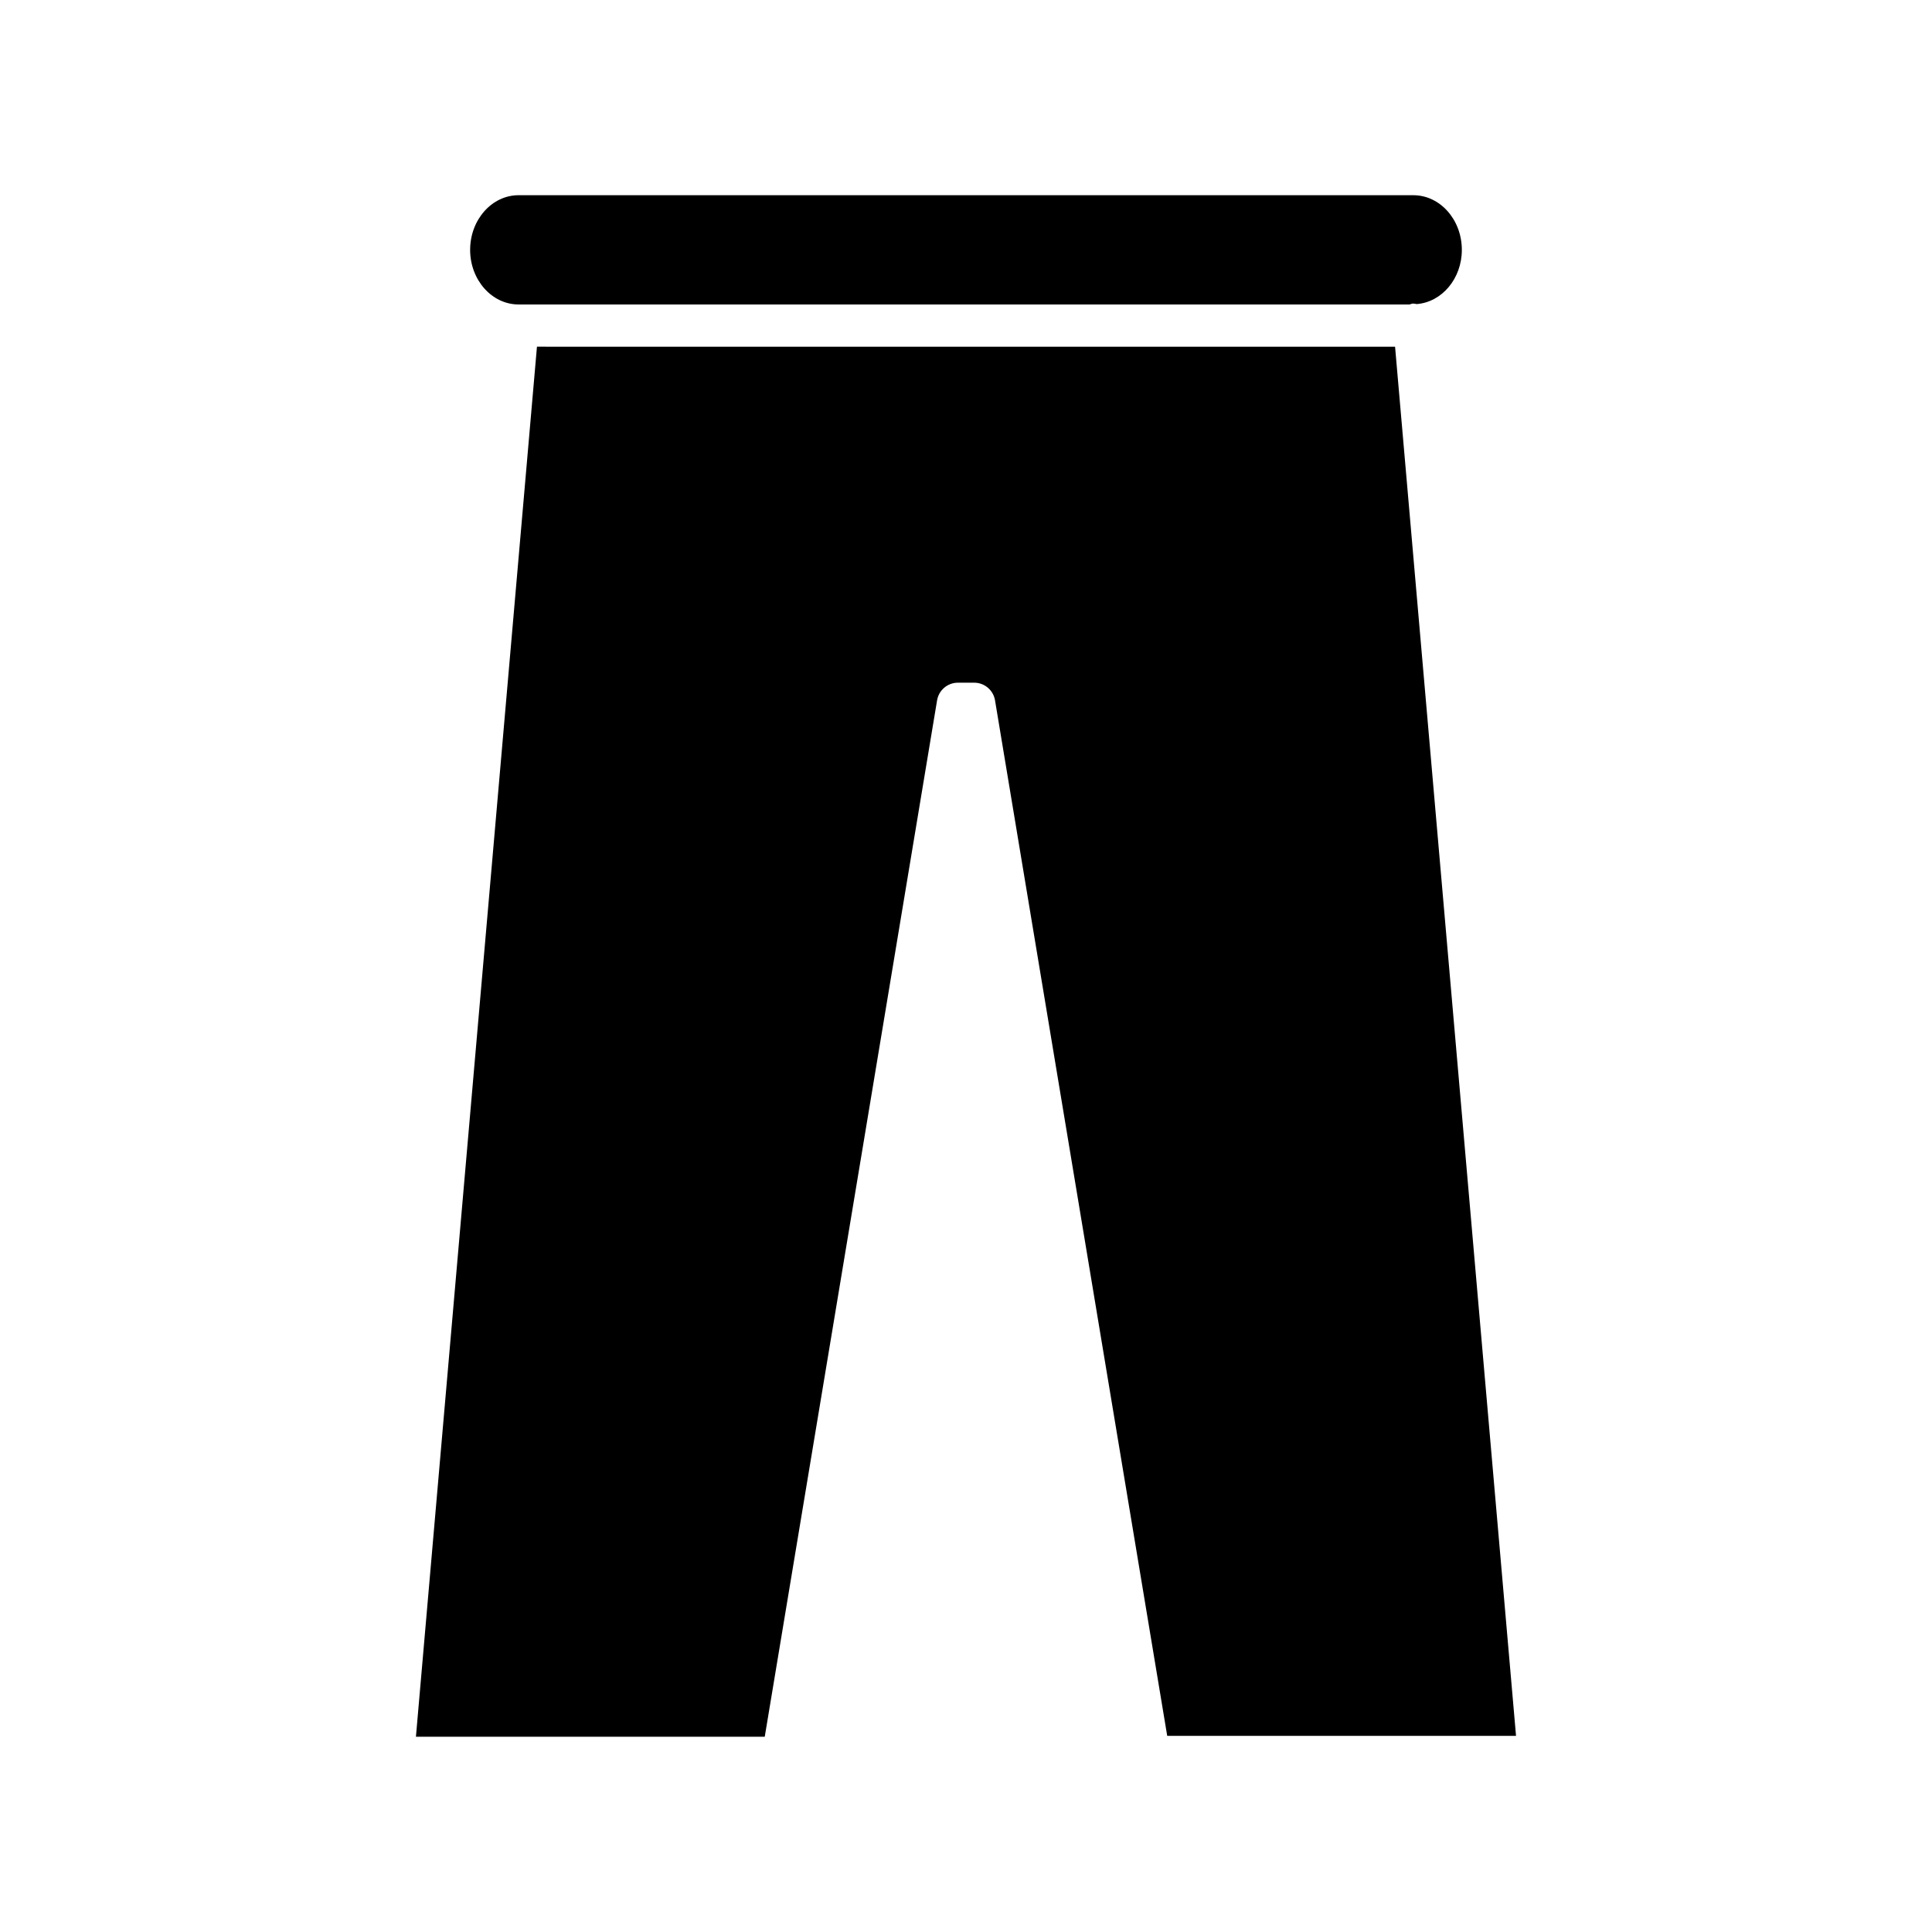 <?xml version="1.0" encoding="UTF-8"?>
<!-- Uploaded to: SVG Repo, www.svgrepo.com, Generator: SVG Repo Mixer Tools -->
<svg fill="#000000" width="800px" height="800px" version="1.1" viewBox="144 144 512 512" xmlns="http://www.w3.org/2000/svg">
 <g>
  <path d="m268.59 210.21c0 7.981 5.762 14.477 12.84 14.477h236.14c0.262-0.062 0.488-0.199 0.762-0.223 0.402-0.039 0.762 0.078 1.145 0.121 6.644-0.539 11.926-6.742 11.926-14.371 0-7.981-5.762-14.477-12.84-14.477l-237.13-0.004c-7.078 0-12.84 6.496-12.84 14.477z"/>
  <path d="m286.3 235.88-32.074 368.38h92.438l45.672-274.66c0.449-2.699 2.785-4.68 5.519-4.68h4.312c2.738 0 5.074 1.98 5.523 4.68l45.633 274.42h92.438l-32.055-368.13z"/>
 </g>
</svg>